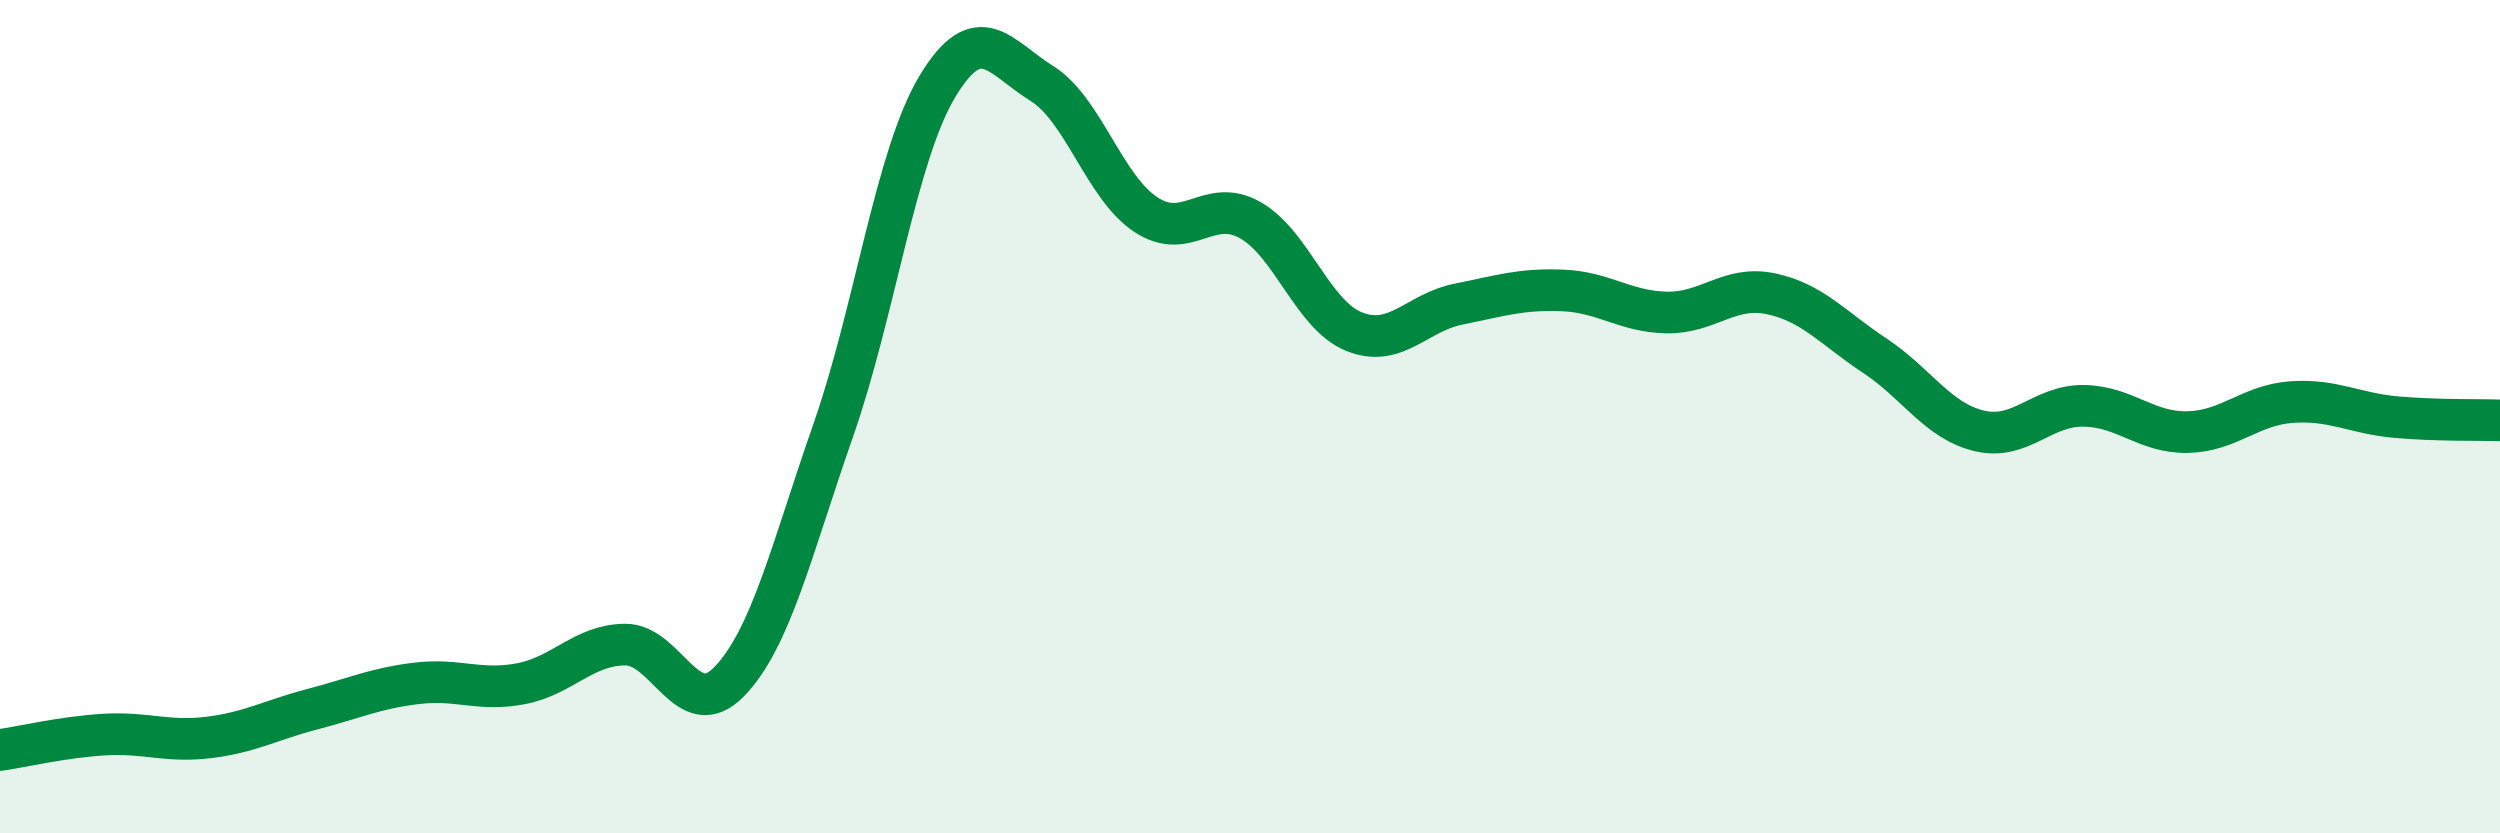 
    <svg width="60" height="20" viewBox="0 0 60 20" xmlns="http://www.w3.org/2000/svg">
      <path
        d="M 0,18 C 0.5,17.93 1.5,17.69 2.5,17.63 C 3.5,17.57 4,17.82 5,17.7 C 6,17.58 6.5,17.28 7.5,17.02 C 8.5,16.76 9,16.52 10,16.4 C 11,16.28 11.5,16.6 12.5,16.41 C 13.5,16.22 14,15.48 15,15.47 C 16,15.46 16.5,17.39 17.5,16.36 C 18.5,15.33 19,13.18 20,10.32 C 21,7.46 21.5,3.73 22.5,2.07 C 23.5,0.41 24,1.38 25,2 C 26,2.62 26.5,4.49 27.5,5.15 C 28.5,5.81 29,4.72 30,5.28 C 31,5.84 31.5,7.56 32.5,7.96 C 33.5,8.36 34,7.5 35,7.3 C 36,7.1 36.5,6.93 37.5,6.97 C 38.5,7.01 39,7.48 40,7.5 C 41,7.52 41.5,6.84 42.5,7.05 C 43.5,7.26 44,7.88 45,8.54 C 46,9.2 46.5,10.1 47.5,10.34 C 48.5,10.58 49,9.73 50,9.74 C 51,9.75 51.5,10.39 52.5,10.37 C 53.5,10.35 54,9.72 55,9.65 C 56,9.58 56.5,9.92 57.5,10.01 C 58.5,10.1 59.5,10.07 60,10.09L60 20L0 20Z"
        fill="#008740"
        opacity="0.1"
        stroke-linecap="round"
        stroke-linejoin="round"
      />
      <path
        d="M 0,18 C 0.5,17.93 1.5,17.69 2.5,17.63 C 3.5,17.57 4,17.82 5,17.7 C 6,17.58 6.5,17.28 7.5,17.02 C 8.5,16.76 9,16.52 10,16.4 C 11,16.28 11.5,16.6 12.5,16.41 C 13.5,16.22 14,15.48 15,15.47 C 16,15.46 16.5,17.39 17.5,16.36 C 18.5,15.33 19,13.18 20,10.32 C 21,7.46 21.5,3.73 22.5,2.07 C 23.5,0.41 24,1.38 25,2 C 26,2.62 26.5,4.49 27.5,5.15 C 28.5,5.81 29,4.72 30,5.28 C 31,5.84 31.5,7.56 32.5,7.96 C 33.5,8.36 34,7.5 35,7.3 C 36,7.1 36.5,6.93 37.5,6.97 C 38.5,7.01 39,7.48 40,7.5 C 41,7.52 41.5,6.84 42.5,7.05 C 43.5,7.26 44,7.88 45,8.54 C 46,9.2 46.5,10.1 47.5,10.34 C 48.5,10.58 49,9.73 50,9.74 C 51,9.75 51.5,10.39 52.5,10.37 C 53.5,10.35 54,9.72 55,9.65 C 56,9.58 56.5,9.92 57.5,10.01 C 58.5,10.1 59.5,10.07 60,10.09"
        stroke="#008740"
        stroke-width="1"
        fill="none"
        stroke-linecap="round"
        stroke-linejoin="round"
      />
    </svg>
  